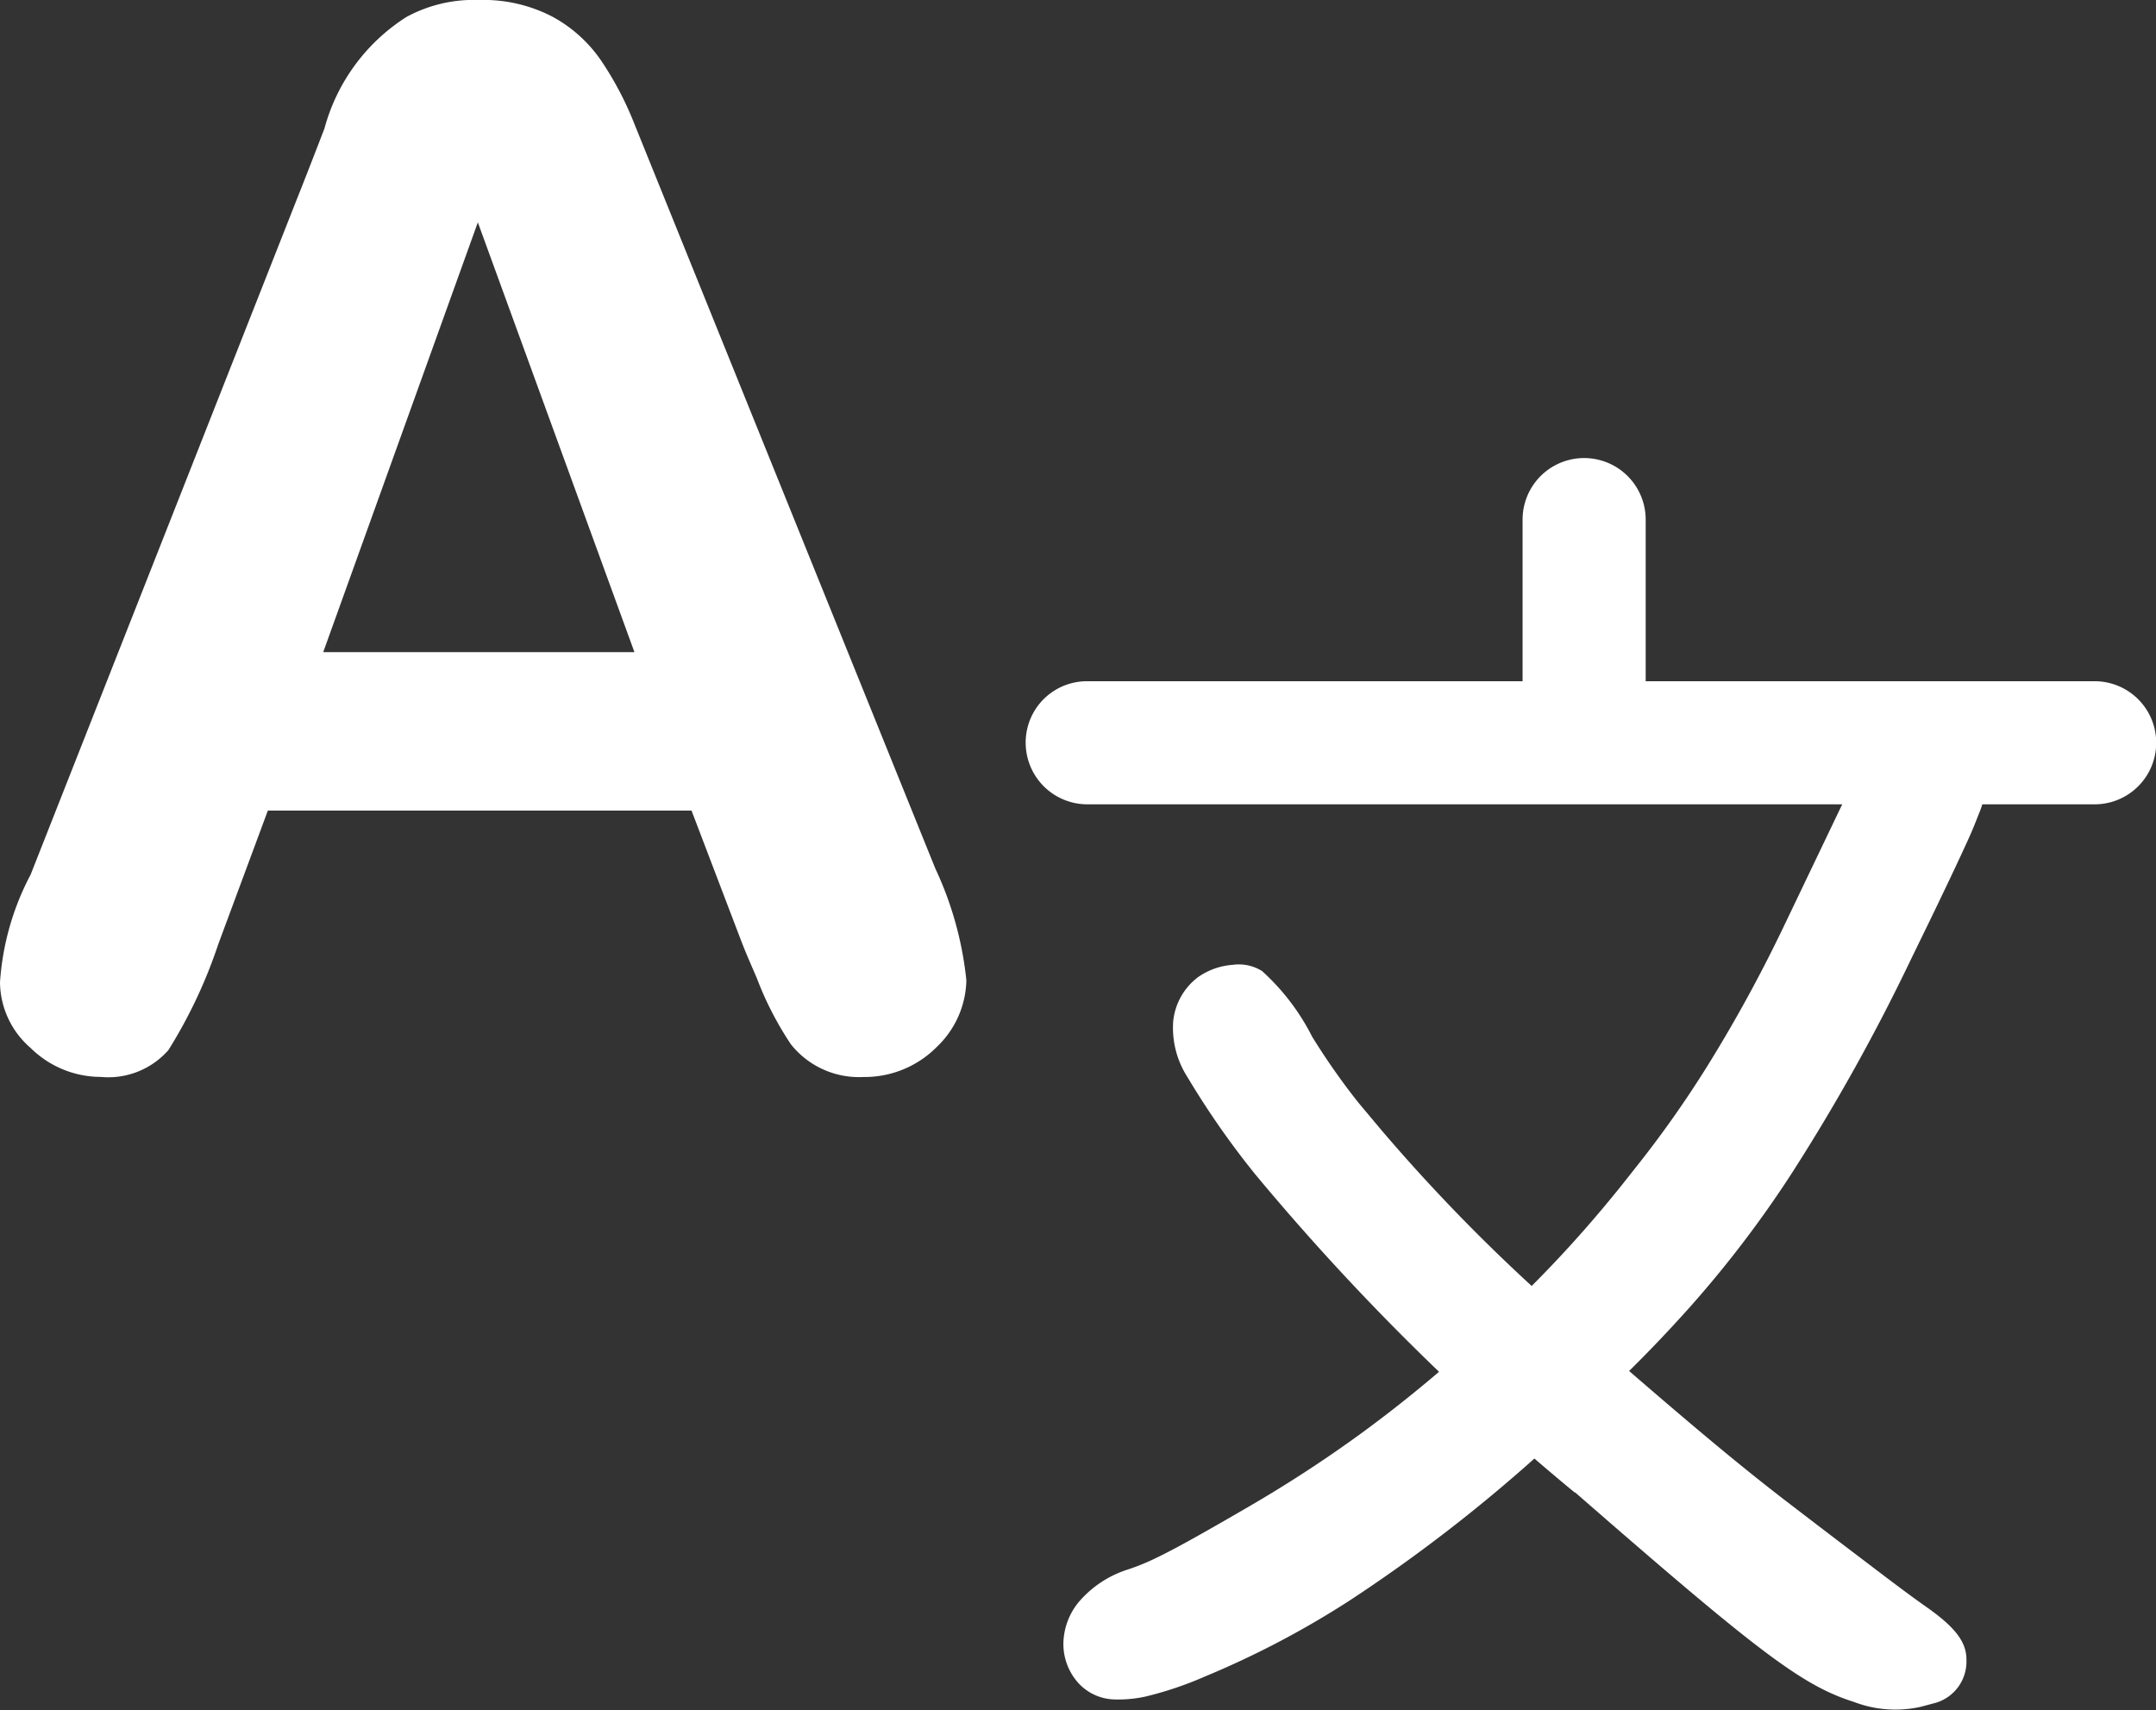 <svg id="Change_Language_icon" data-name="Change Language icon" xmlns="http://www.w3.org/2000/svg" width="31.665" height="25.121" viewBox="0 0 31.665 25.121">
  <rect x="0" y="0" width="31.665" height="25.121" fill="#333333" stroke="none"/>
  <path id="Path_1779" data-name="Path 1779" d="M10.154,11.906H3.934l-.728,1.962a7.243,7.243,0,0,1-.732,1.555,1.173,1.173,0,0,1-.991.395,1.47,1.47,0,0,1-1.034-.426A1.29,1.29,0,0,1,0,14.428a3.941,3.941,0,0,1,.45-1.582L4.365,2.913c.113-.283.246-.626.4-1.025A2.808,2.808,0,0,1,5.968.25,2.066,2.066,0,0,1,7.033,0,2.193,2.193,0,0,1,8.119.248a2.049,2.049,0,0,1,.7.628,4.758,4.758,0,0,1,.495.936l4.423,10.945a5.093,5.093,0,0,1,.456,1.643,1.39,1.39,0,0,1-.437.98,1.491,1.491,0,0,1-1.075.439,1.277,1.277,0,0,1-1.065-.48,4.827,4.827,0,0,1-.5-.971c-.13-.3-.178-.413-.228-.543l-.732-1.92ZM4.747,9.579H9.318l-2.3-6.313L4.747,9.579Z" transform="translate(0)" fill="#fff" fill-rule="evenodd"/>
  <path id="Path_1780" data-name="Path 1780" d="M81.3,54.884a.9.9,0,0,1,.906-.9H97a.9.9,0,1,1,0,1.808H82.206a.906.906,0,0,1-.906-.9Z" transform="translate(-66.236 -43.978)" fill="#fff" fill-rule="evenodd"/>
  <path id="Path_1781" data-name="Path 1781" d="M120.69,37.214a.9.9,0,1,1,1.808,0v2.663a.9.9,0,1,1-1.808,0V37.214Z" transform="translate(-98.328 -29.582)" fill="#fff" fill-rule="evenodd"/>
  <path id="Path_1782" data-name="Path 1782" d="M98.89,84.221a35.254,35.254,0,0,1-4.7-4.682,12.374,12.374,0,0,1-.923-1.31l-.082-.135a1.337,1.337,0,0,1-.195-.8.929.929,0,0,1,.361-.643,1.007,1.007,0,0,1,.51-.183.644.644,0,0,1,.434.091,3.32,3.32,0,0,1,.736.965,10.177,10.177,0,0,0,.678.967l.335.4a26.1,26.1,0,0,0,3.142,3.109c1.406,1.223,2.114,1.814,2.842,2.373.409.313.678.519.93.71l.515.391c.245.185.424.317.591.434.417.295.58.511.576.774a.632.632,0,0,1-.447.624l-.23.061a1.7,1.7,0,0,1-.973-.072c-.76-.241-1.382-.71-4.1-3.081Z" transform="translate(-75.759 -62.296)" fill="#fff" fill-rule="evenodd"/>
  <path id="Path_1783" data-name="Path 1783" d="M96.753,56.32a.714.714,0,0,1,.5-.22.8.8,0,0,1,.53.228,1.14,1.14,0,0,1,.172,1.312c-.122.315-.258.61-.652,1.425-.091.185-.2.406-.328.674a21.628,21.628,0,0,1-3.25,5.121,25.445,25.445,0,0,1-2.259,2.2,17.325,17.325,0,0,1-4.836,3.205,3.123,3.123,0,0,1-1.319.332.728.728,0,0,1-.671-.765,1.172,1.172,0,0,1,.908-1.017,10.427,10.427,0,0,0,1.8-.939A18.993,18.993,0,0,0,90.48,65.6a19.494,19.494,0,0,0,2.314-2.414l.222-.278A18.47,18.47,0,0,0,95.2,59.352l1.152-2.386a2.3,2.3,0,0,1,.4-.645Z" transform="translate(-68.957 -45.706)" fill="#fff" fill-rule="evenodd"/>
  <path id="Path_1784" data-name="Path 1784" d="M96.414,55.989a.9.9,0,0,1,.265-.182.707.707,0,0,1,.28-.057.753.753,0,0,1,.28.056,1.023,1.023,0,0,1,.293.189.925.925,0,0,1,.3.545,1.559,1.559,0,0,1-.107.839c-.05.13-.1.254-.165.395-.1.22-.237.513-.489,1.036l-.133.274-.195.4a28.922,28.922,0,0,1-1.762,3.167,16.25,16.25,0,0,1-1.5,1.97c-.293.328-.6.652-.941.986-.387.38-.821.78-1.321,1.219a23.049,23.049,0,0,1-2.729,2.1,13.313,13.313,0,0,1-2.125,1.117,5.27,5.27,0,0,1-.871.295,1.867,1.867,0,0,1-.476.043.742.742,0,0,1-.521-.246.858.858,0,0,1-.215-.584.983.983,0,0,1,.232-.608,1.575,1.575,0,0,1,.721-.472,3.319,3.319,0,0,0,.43-.178c.265-.128.632-.332,1.358-.754q.834-.486,1.61-1.049c.521-.38,1.023-.786,1.512-1.223s.91-.843,1.3-1.251c.359-.376.691-.758,1.012-1.156l.22-.278a15.846,15.846,0,0,0,1.084-1.538,21.286,21.286,0,0,0,1.093-2L96,56.65a4.125,4.125,0,0,1,.256-.467,1.219,1.219,0,0,1,.157-.195Zm.093.094a.992.992,0,0,0-.141.174,3.833,3.833,0,0,0-.246.45l-1.152,2.386a21.527,21.527,0,0,1-1.1,2.014,16.159,16.159,0,0,1-1.1,1.553l-.22.276c-.322.4-.656.786-1.017,1.165-.391.409-.819.823-1.306,1.258a19.482,19.482,0,0,1-1.523,1.23,19.265,19.265,0,0,1-1.619,1.056c-.73.426-1.1.63-1.367.76a3.665,3.665,0,0,1-.445.183,1.434,1.434,0,0,0-.661.432.853.853,0,0,0-.2.526.72.72,0,0,0,.182.493.6.6,0,0,0,.428.2,1.693,1.693,0,0,0,.443-.041,4.964,4.964,0,0,0,.849-.285,13.2,13.2,0,0,0,2.1-1.108,22.768,22.768,0,0,0,2.714-2.084c.5-.439.93-.836,1.316-1.215.337-.33.645-.652.936-.978a16.194,16.194,0,0,0,1.488-1.955,28.968,28.968,0,0,0,1.753-3.152l.195-.4.133-.274c.252-.523.389-.812.487-1.032.063-.139.113-.261.163-.389a1.447,1.447,0,0,0,.1-.769.8.8,0,0,0-.258-.469.869.869,0,0,0-.256-.165.6.6,0,0,0-.23-.046.548.548,0,0,0-.228.048.7.7,0,0,0-.224.154Z" transform="translate(-68.664 -45.42)" fill="#fff" fill-rule="evenodd"/>
</svg>
